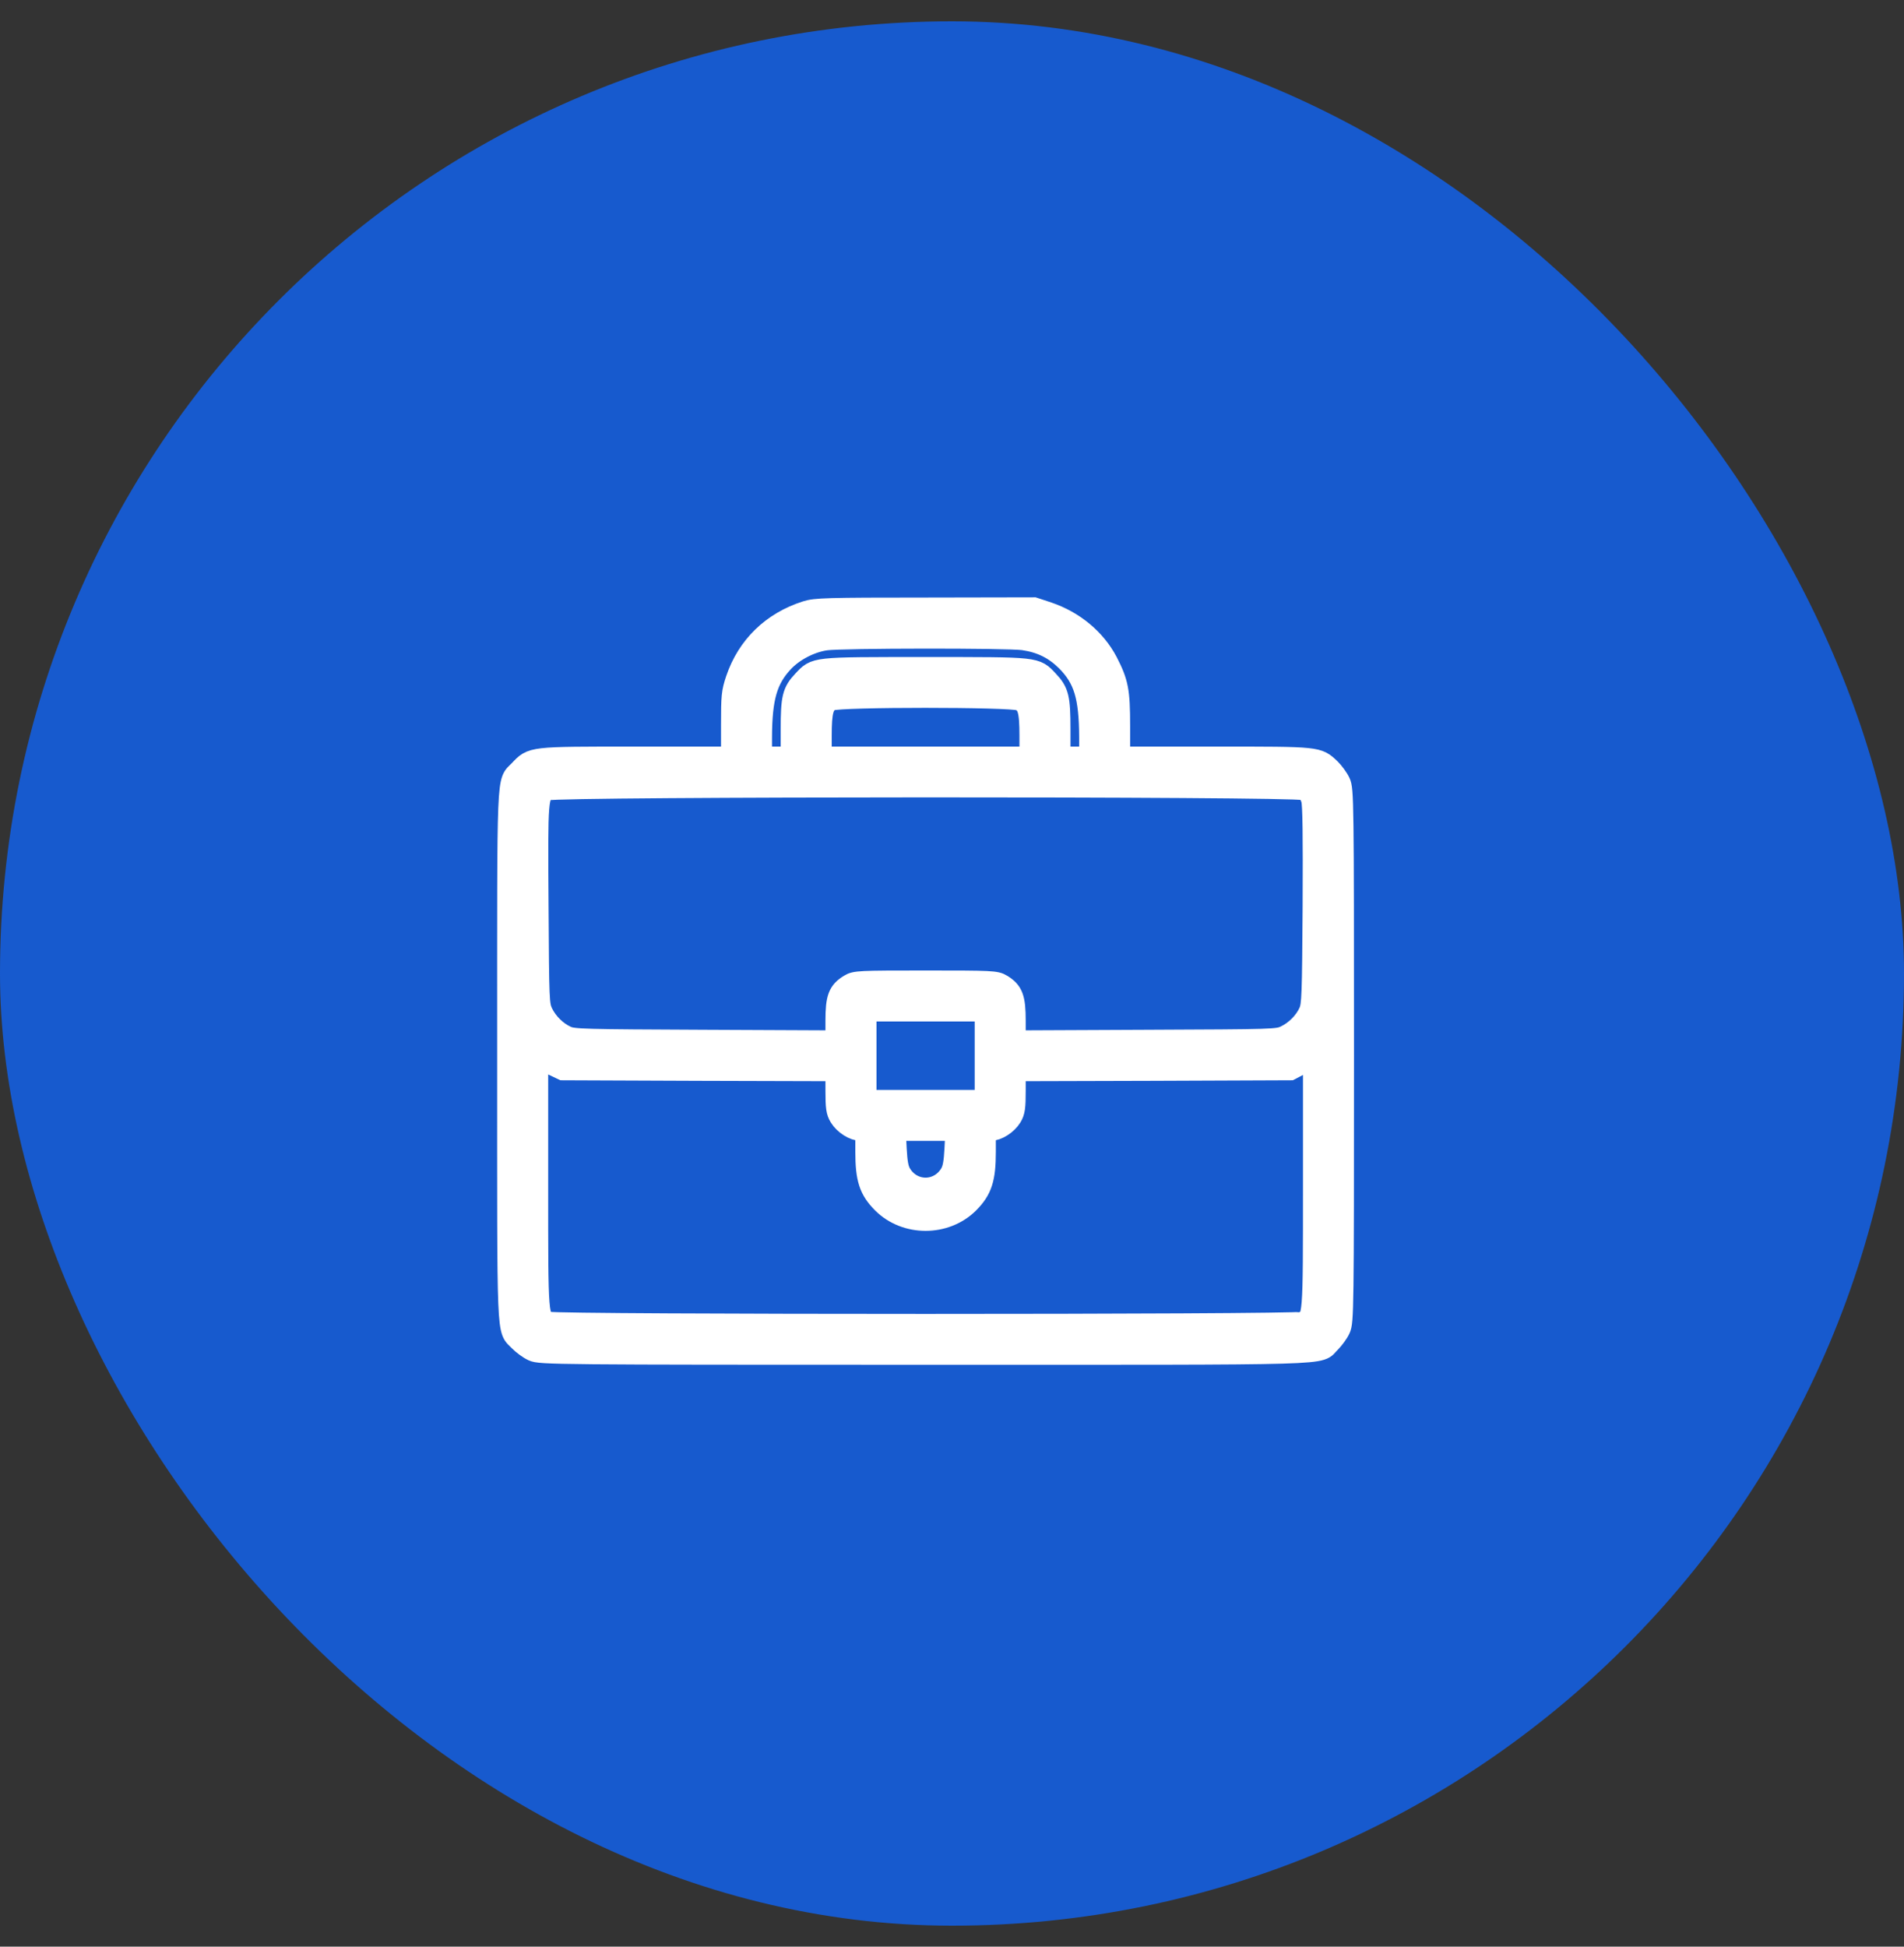 <svg width="45" height="46" viewBox="0 0 45 46" fill="none" xmlns="http://www.w3.org/2000/svg">
<rect x="0" y="0" width="45" height="46" fill="#333333" stroke="none"/>
<rect y="0.504" width="45" height="45" rx="22.5" fill="#175ACE"/>
<path d="M19.054 14.449C18.247 14.705 17.665 15.274 17.401 16.054C17.299 16.358 17.291 16.451 17.291 17.138V17.892H15.034C12.512 17.892 12.582 17.888 12.278 18.205C11.978 18.523 12 18.033 12 24.946C12 31.859 11.978 31.369 12.278 31.687C12.357 31.766 12.498 31.872 12.595 31.916C12.768 31.995 13.102 32 21.867 32C31.91 32 31.12 32.022 31.438 31.722C31.517 31.642 31.623 31.502 31.667 31.404C31.746 31.237 31.751 30.972 31.751 24.946C31.751 18.919 31.746 18.655 31.667 18.487C31.623 18.39 31.517 18.249 31.438 18.17C31.138 17.888 31.191 17.892 28.709 17.892H26.46V17.152C26.46 16.323 26.421 16.129 26.169 15.639C25.887 15.102 25.38 14.683 24.772 14.476L24.437 14.365L21.867 14.37C19.535 14.37 19.274 14.379 19.054 14.449ZM24.19 15.115C24.609 15.177 24.918 15.331 25.208 15.617C25.623 16.036 25.751 16.459 25.755 17.416V17.892H25.402H25.05V17.231C25.05 16.49 25.015 16.345 24.772 16.089C24.468 15.767 24.556 15.776 21.876 15.776C19.195 15.776 19.283 15.767 18.979 16.089C18.737 16.345 18.701 16.49 18.701 17.231V17.892H18.349H17.996V17.416C18 16.49 18.124 16.054 18.507 15.644C18.754 15.379 19.151 15.172 19.517 15.119C19.892 15.066 23.815 15.062 24.19 15.115ZM24.098 16.543C24.296 16.627 24.344 16.786 24.344 17.39V17.892H21.876H19.407V17.39C19.407 16.799 19.455 16.627 19.645 16.543C19.848 16.455 23.886 16.455 24.098 16.543ZM30.803 18.659C30.918 18.708 30.962 18.765 31.001 18.893C31.037 19.012 31.045 19.753 31.037 21.397C31.023 23.535 31.015 23.747 30.944 23.91C30.838 24.148 30.622 24.364 30.384 24.479C30.19 24.571 30.142 24.571 27.091 24.584L23.992 24.598V24.122C23.992 23.584 23.934 23.429 23.674 23.271C23.538 23.187 23.449 23.183 21.876 23.183C20.302 23.183 20.213 23.187 20.077 23.271C19.817 23.429 19.759 23.584 19.759 24.122V24.598L16.665 24.584C13.79 24.571 13.552 24.567 13.389 24.492C13.151 24.386 12.935 24.17 12.82 23.932C12.732 23.738 12.728 23.672 12.715 21.397C12.697 18.822 12.701 18.765 12.939 18.664C13.155 18.571 30.578 18.567 30.803 18.659ZM23.286 24.946V26.004H21.876H20.465V24.946V23.888H21.876H23.286V24.946ZM16.532 25.29L19.759 25.299V25.775C19.759 26.167 19.773 26.268 19.848 26.392C19.953 26.564 20.178 26.709 20.346 26.709H20.465V27.216C20.465 27.851 20.549 28.116 20.862 28.429C21.408 28.971 22.343 28.971 22.89 28.429C23.203 28.116 23.286 27.851 23.286 27.216V26.709H23.41C23.573 26.709 23.798 26.564 23.904 26.392C23.978 26.268 23.992 26.167 23.992 25.775V25.299L27.245 25.29L30.494 25.277L30.772 25.131L31.045 24.99V27.944C31.045 31.21 31.05 31.149 30.781 31.246C30.574 31.316 13.178 31.316 12.97 31.246C12.701 31.149 12.706 31.21 12.706 27.948V24.994L13.005 25.136L13.301 25.277L16.532 25.29ZM22.572 27.146C22.555 27.472 22.528 27.617 22.466 27.728C22.193 28.195 21.558 28.195 21.285 27.728C21.223 27.617 21.197 27.472 21.179 27.146L21.157 26.709H21.876H22.594L22.572 27.146Z" fill="white" stroke="white" stroke-width="0.5"/>
</svg>
